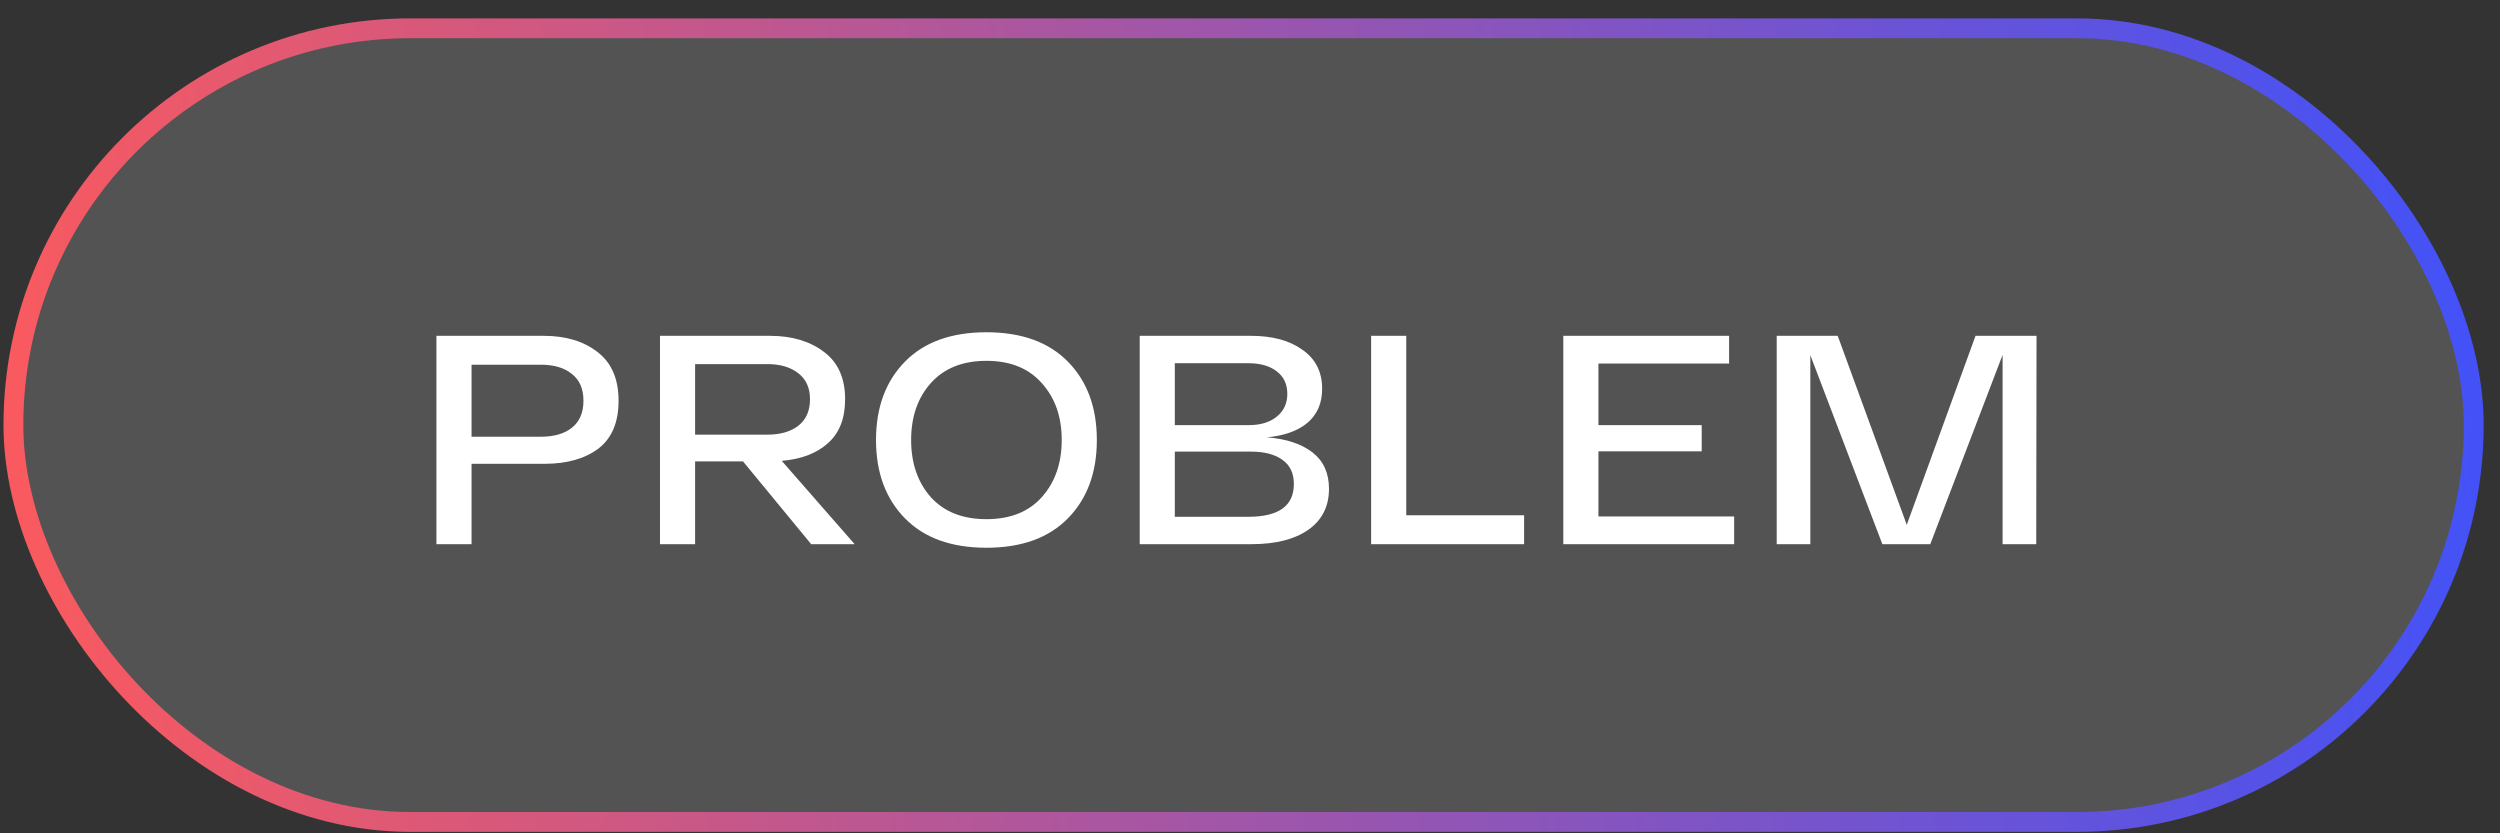 <svg xmlns="http://www.w3.org/2000/svg" width="126" height="42" viewBox="0 0 126 42" fill="none"><rect x="0" y="0" width="126" height="42" fill="#333333" stroke="none"/><rect x="0.676" y="1.426" width="124" height="40" rx="20" fill="white" fill-opacity="0.16"></rect><rect x="0.676" y="1.426" width="124" height="40" rx="20" stroke="url(#paint0_linear_655_256)"></rect><path d="M27.411 16.926C28.521 16.926 29.426 17.201 30.126 17.751C30.826 18.291 31.176 19.106 31.176 20.196C31.176 21.286 30.836 22.091 30.156 22.611C29.476 23.121 28.571 23.376 27.441 23.376H23.766V27.426H21.996V16.926H27.411ZM27.261 22.011C27.921 22.011 28.441 21.861 28.821 21.561C29.211 21.251 29.406 20.796 29.406 20.196C29.406 19.596 29.211 19.146 28.821 18.846C28.441 18.536 27.921 18.381 27.261 18.381H23.766V22.011H27.261ZM40.884 27.426L37.449 23.256H35.034V27.426H33.264V16.926H38.814C39.914 16.926 40.819 17.196 41.529 17.736C42.239 18.266 42.594 19.061 42.594 20.121C42.594 21.091 42.304 21.831 41.724 22.341C41.154 22.851 40.379 23.146 39.399 23.226L43.074 27.426H40.884ZM35.034 18.351V21.906H38.679C39.329 21.906 39.849 21.756 40.239 21.456C40.629 21.146 40.824 20.701 40.824 20.121C40.824 19.551 40.629 19.116 40.239 18.816C39.849 18.506 39.329 18.351 38.679 18.351H35.034ZM45.606 26.121C44.636 25.131 44.151 23.816 44.151 22.176C44.151 20.536 44.636 19.221 45.606 18.231C46.576 17.241 47.946 16.746 49.716 16.746C51.486 16.746 52.856 17.241 53.826 18.231C54.796 19.221 55.281 20.536 55.281 22.176C55.281 23.816 54.796 25.131 53.826 26.121C52.856 27.111 51.486 27.606 49.716 27.606C47.946 27.606 46.576 27.111 45.606 26.121ZM46.911 19.311C46.251 20.051 45.921 21.006 45.921 22.176C45.921 23.346 46.251 24.306 46.911 25.056C47.581 25.796 48.516 26.166 49.716 26.166C50.916 26.166 51.846 25.796 52.506 25.056C53.176 24.306 53.511 23.346 53.511 22.176C53.511 21.006 53.176 20.051 52.506 19.311C51.846 18.561 50.916 18.186 49.716 18.186C48.516 18.186 47.581 18.561 46.911 19.311ZM63.861 22.041C64.841 22.121 65.606 22.376 66.156 22.806C66.706 23.236 66.981 23.846 66.981 24.636C66.981 25.526 66.631 26.216 65.931 26.706C65.241 27.186 64.291 27.426 63.081 27.426H57.441V16.926H63.051C64.131 16.926 64.996 17.161 65.646 17.631C66.306 18.091 66.636 18.746 66.636 19.596C66.636 20.316 66.391 20.886 65.901 21.306C65.411 21.716 64.731 21.961 63.861 22.041ZM64.881 19.851C64.881 19.361 64.701 18.981 64.341 18.711C63.991 18.441 63.516 18.306 62.916 18.306H59.211V21.426H62.946C63.526 21.426 63.991 21.286 64.341 21.006C64.701 20.716 64.881 20.331 64.881 19.851ZM62.916 26.046C64.446 26.046 65.211 25.496 65.211 24.396C65.211 23.856 65.021 23.451 64.641 23.181C64.261 22.901 63.726 22.761 63.036 22.761H59.211V26.046H62.916ZM70.875 25.971H76.815V27.426H69.105V16.926H70.875V25.971ZM80.561 26.031H87.401V27.426H78.791V16.926H87.146V18.321H80.561V21.426H85.766V22.746H80.561V26.031ZM99.566 16.926H102.641L102.626 27.426H100.931V17.886L97.286 27.426H94.871L91.241 17.901V27.426H89.546V16.926H92.621L96.101 26.451L99.566 16.926Z" fill="white"></path><defs><linearGradient id="paint0_linear_655_256" x1="-4.001" y1="15.997" x2="130.47" y2="5.223" gradientUnits="userSpaceOnUse"><stop stop-color="#FF5A5A"></stop><stop offset="1" stop-color="#3951FF"></stop></linearGradient></defs></svg>